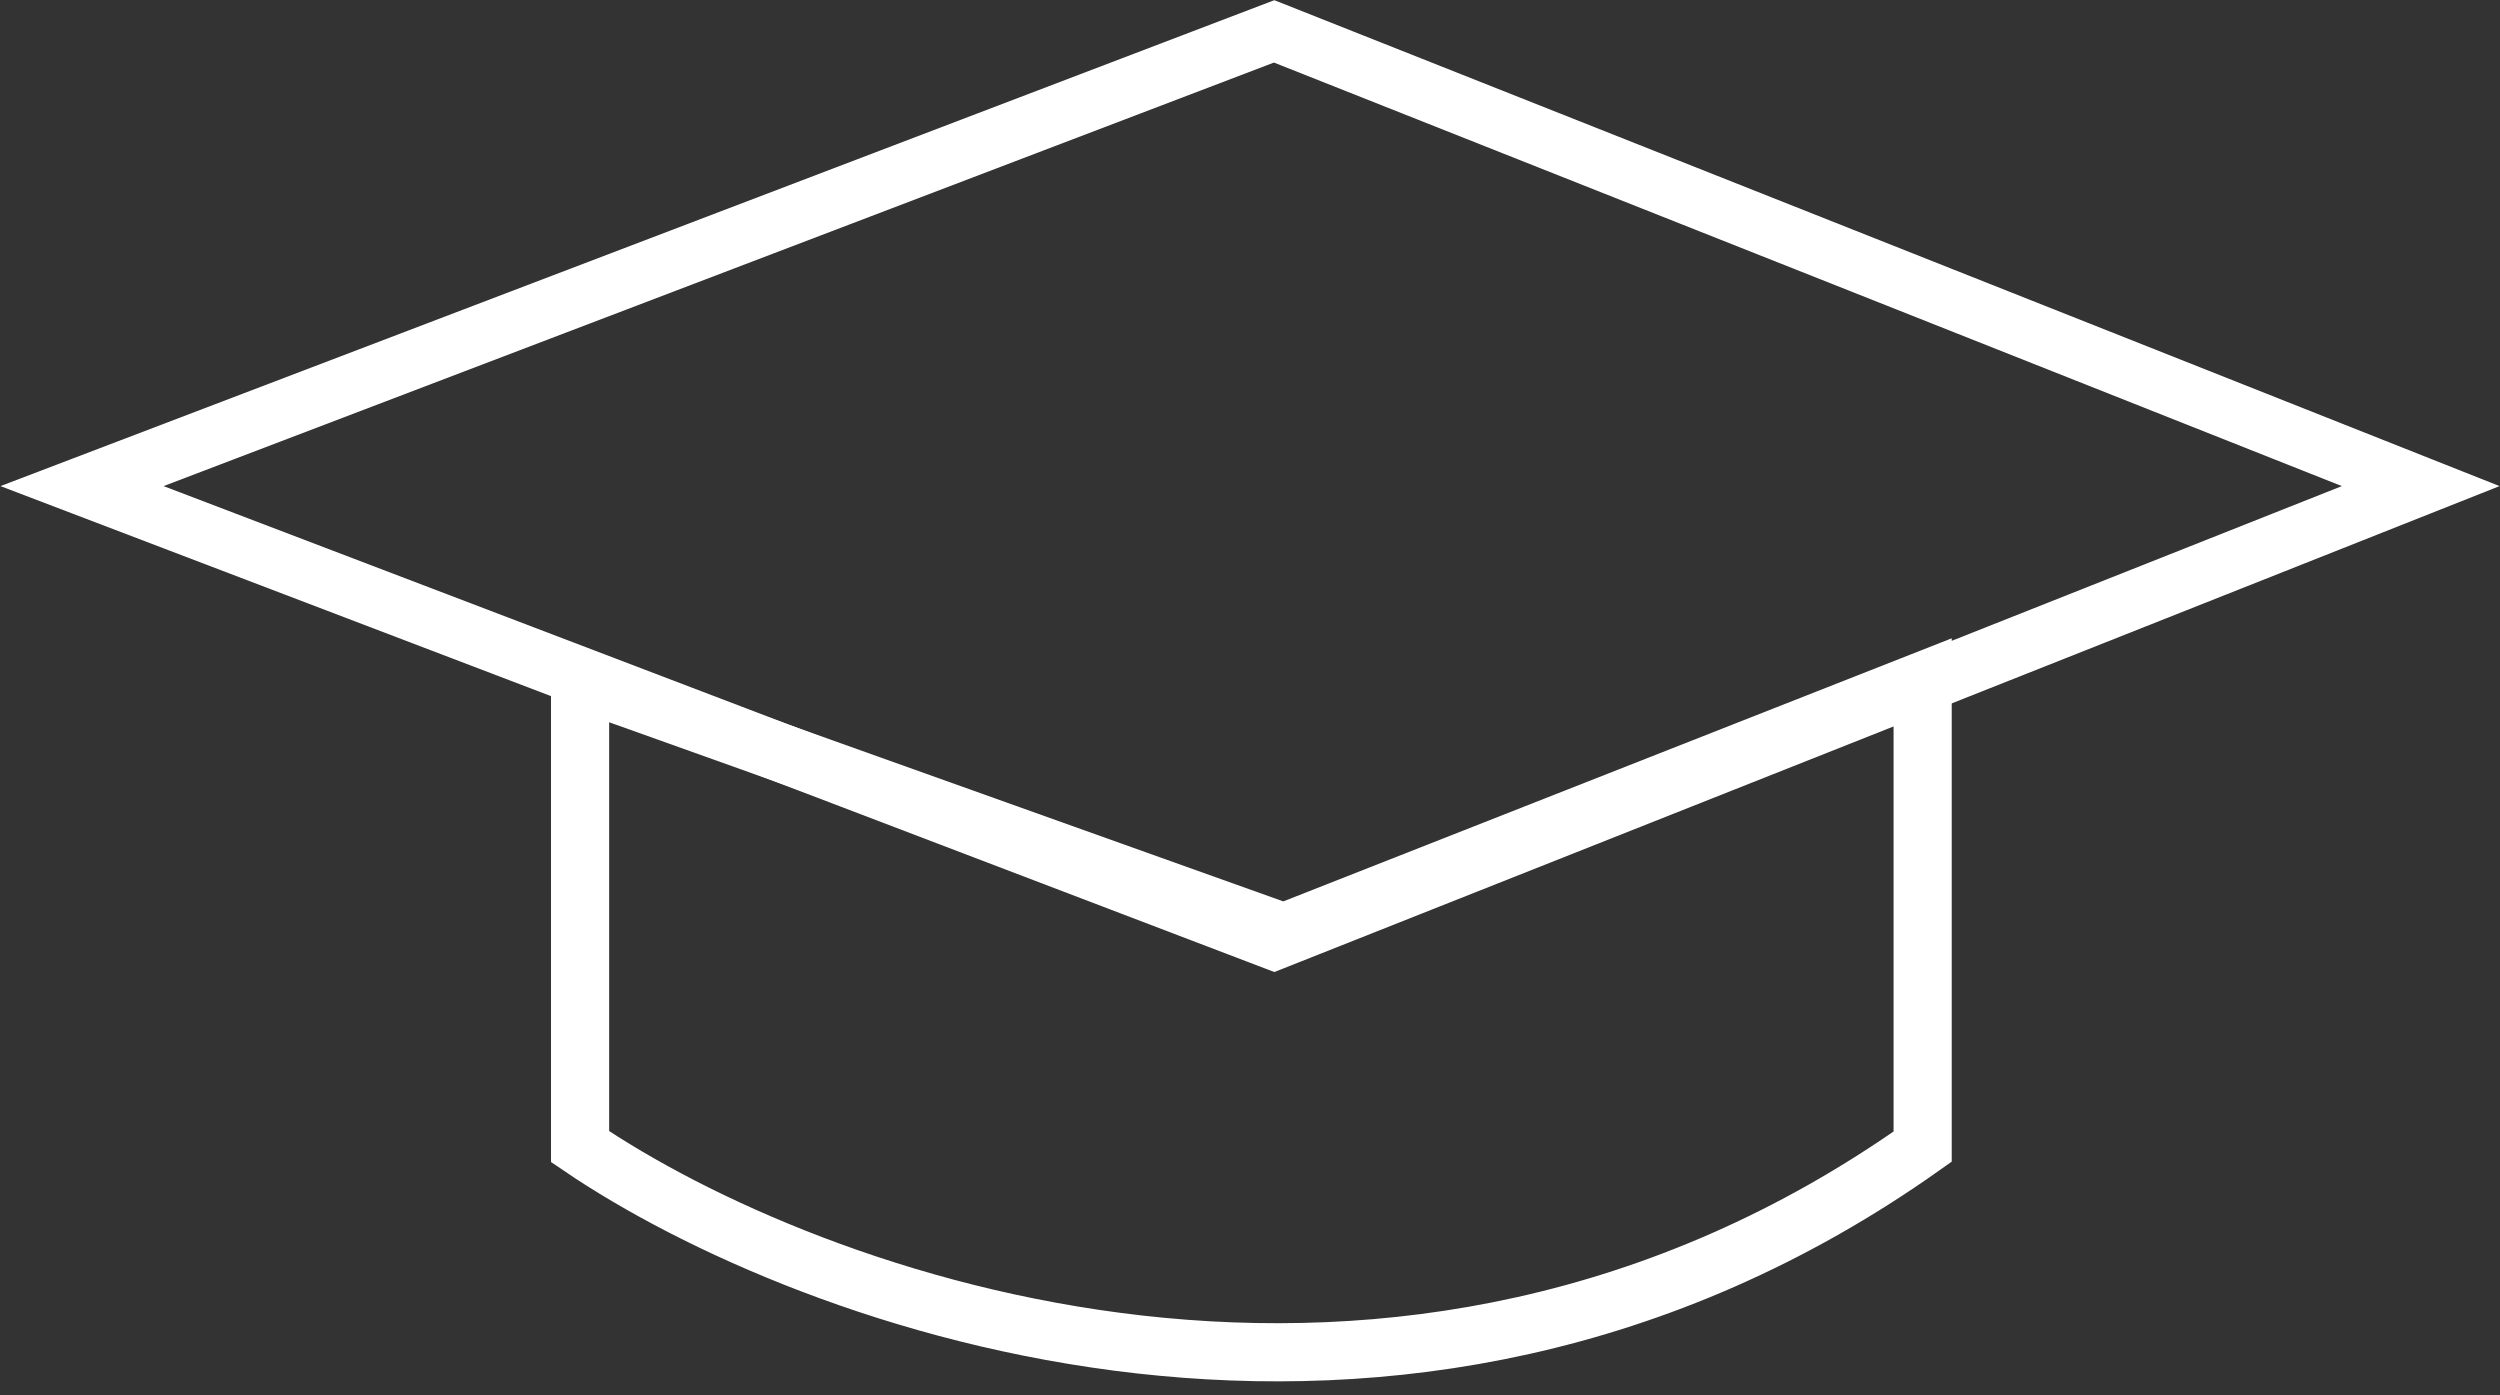 <svg width="86" height="48" viewBox="0 0 86 48" fill="none" xmlns="http://www.w3.org/2000/svg">
<rect x="0" y="0" width="86" height="48" fill="#333333" stroke="none"/>
<path d="M43.83 1.079L2.821 16.722L43.83 32.365L83.272 16.722L43.83 1.079Z" stroke="white" stroke-width="2"/>
<path d="M19.955 39.444V23.426L44.162 32.076L66.139 23.426V39.444C48.048 52.257 27.811 44.783 19.955 39.444Z" stroke="white" stroke-width="2"/>
</svg>
